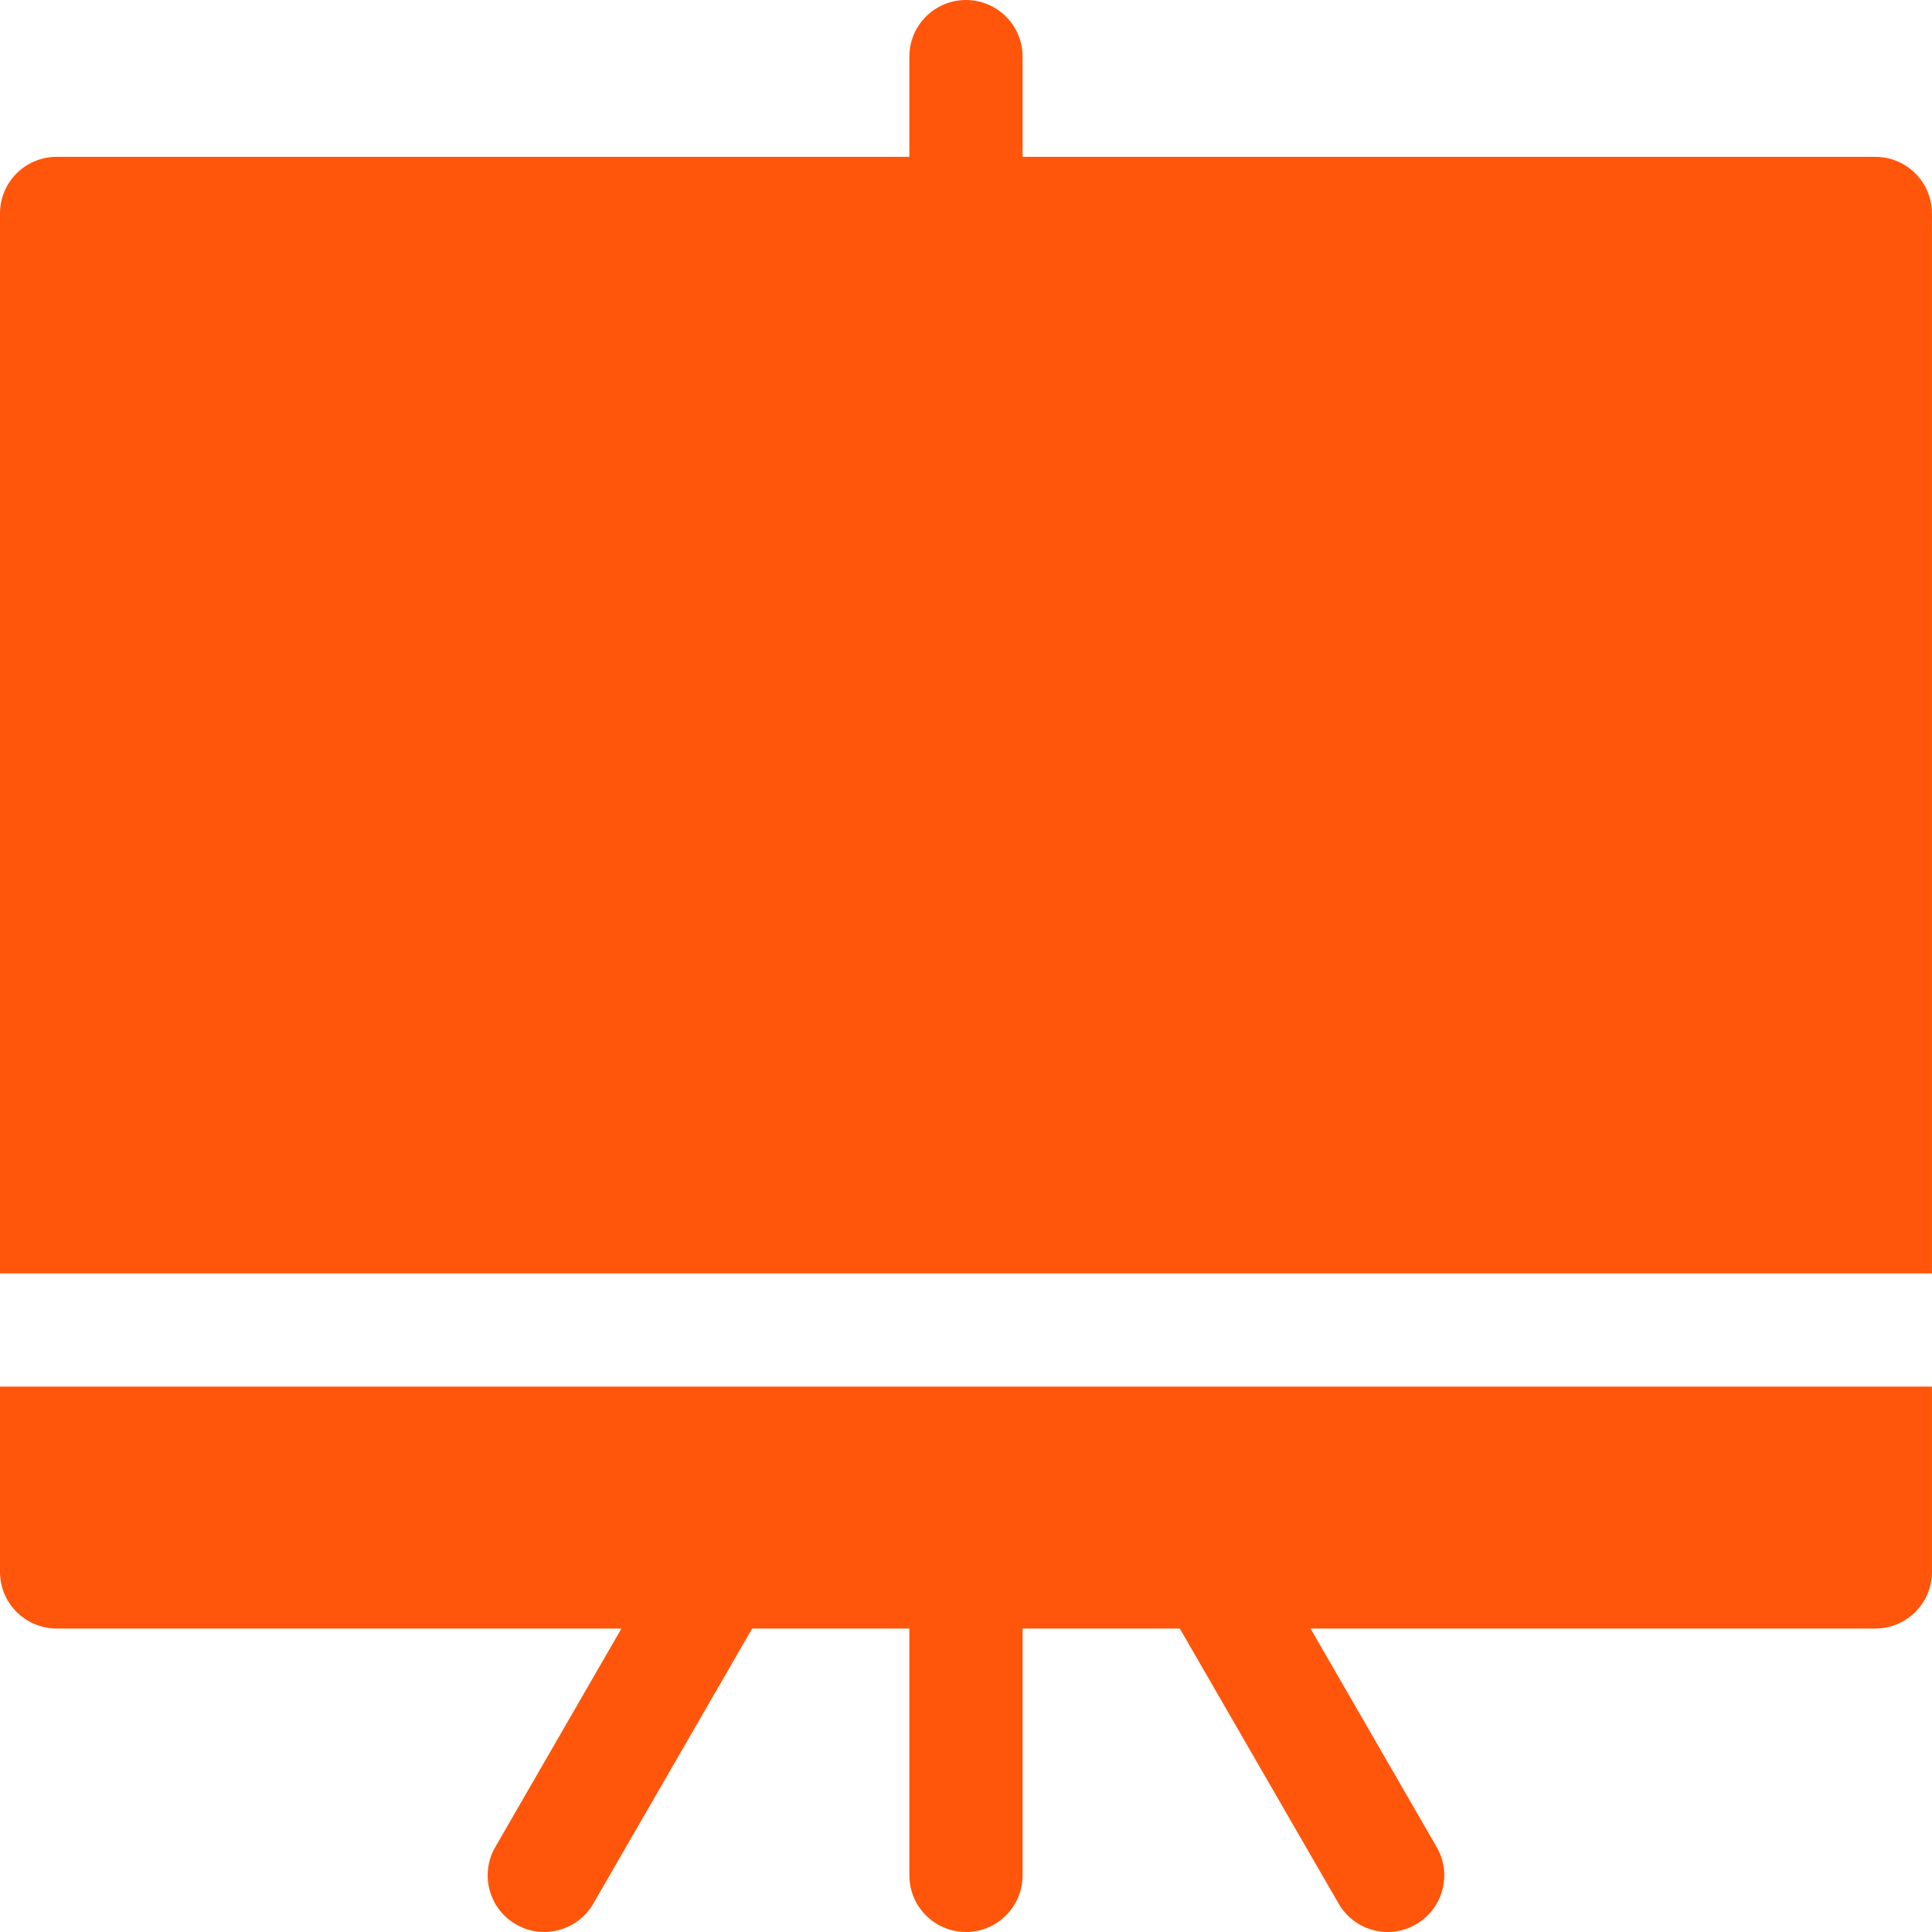 <svg width="38" height="38" viewBox="0 0 38 38" fill="none" xmlns="http://www.w3.org/2000/svg">
<g clip-path="url(#clip0_1_22229)">
<path d="M36.886 3.085H20.113V1.113C20.113 0.498 19.614 0 18.999 0C18.385 0 17.886 0.498 17.886 1.113V3.085H1.113C0.498 3.085 0 3.583 0 4.198V25.047H37.999V4.198C37.999 3.583 37.5 3.085 36.886 3.085Z" fill="#FF560B"/>
<path d="M0 30.918C0 31.532 0.499 32.031 1.113 32.031H12.223L9.741 36.33C9.434 36.862 9.616 37.543 10.149 37.85C10.324 37.952 10.515 38 10.704 38C11.089 38 11.463 37.8 11.669 37.443L14.794 32.031H17.886V36.886C17.886 37.501 18.385 38 19 38C19.614 38 20.113 37.501 20.113 36.886V32.031H23.205L26.33 37.443C26.536 37.8 26.91 38 27.295 38C27.484 38 27.675 37.952 27.85 37.85C28.383 37.543 28.565 36.862 28.258 36.33L25.776 32.031H36.886C37.5 32.031 37.999 31.532 37.999 30.918V27.273H0V30.918H0Z" fill="#FF560B"/>
</g>
<defs>
<clipPath id="clip0_1_22229">
<rect width="38" height="38" fill="white"/>
</clipPath>
</defs>
</svg>
